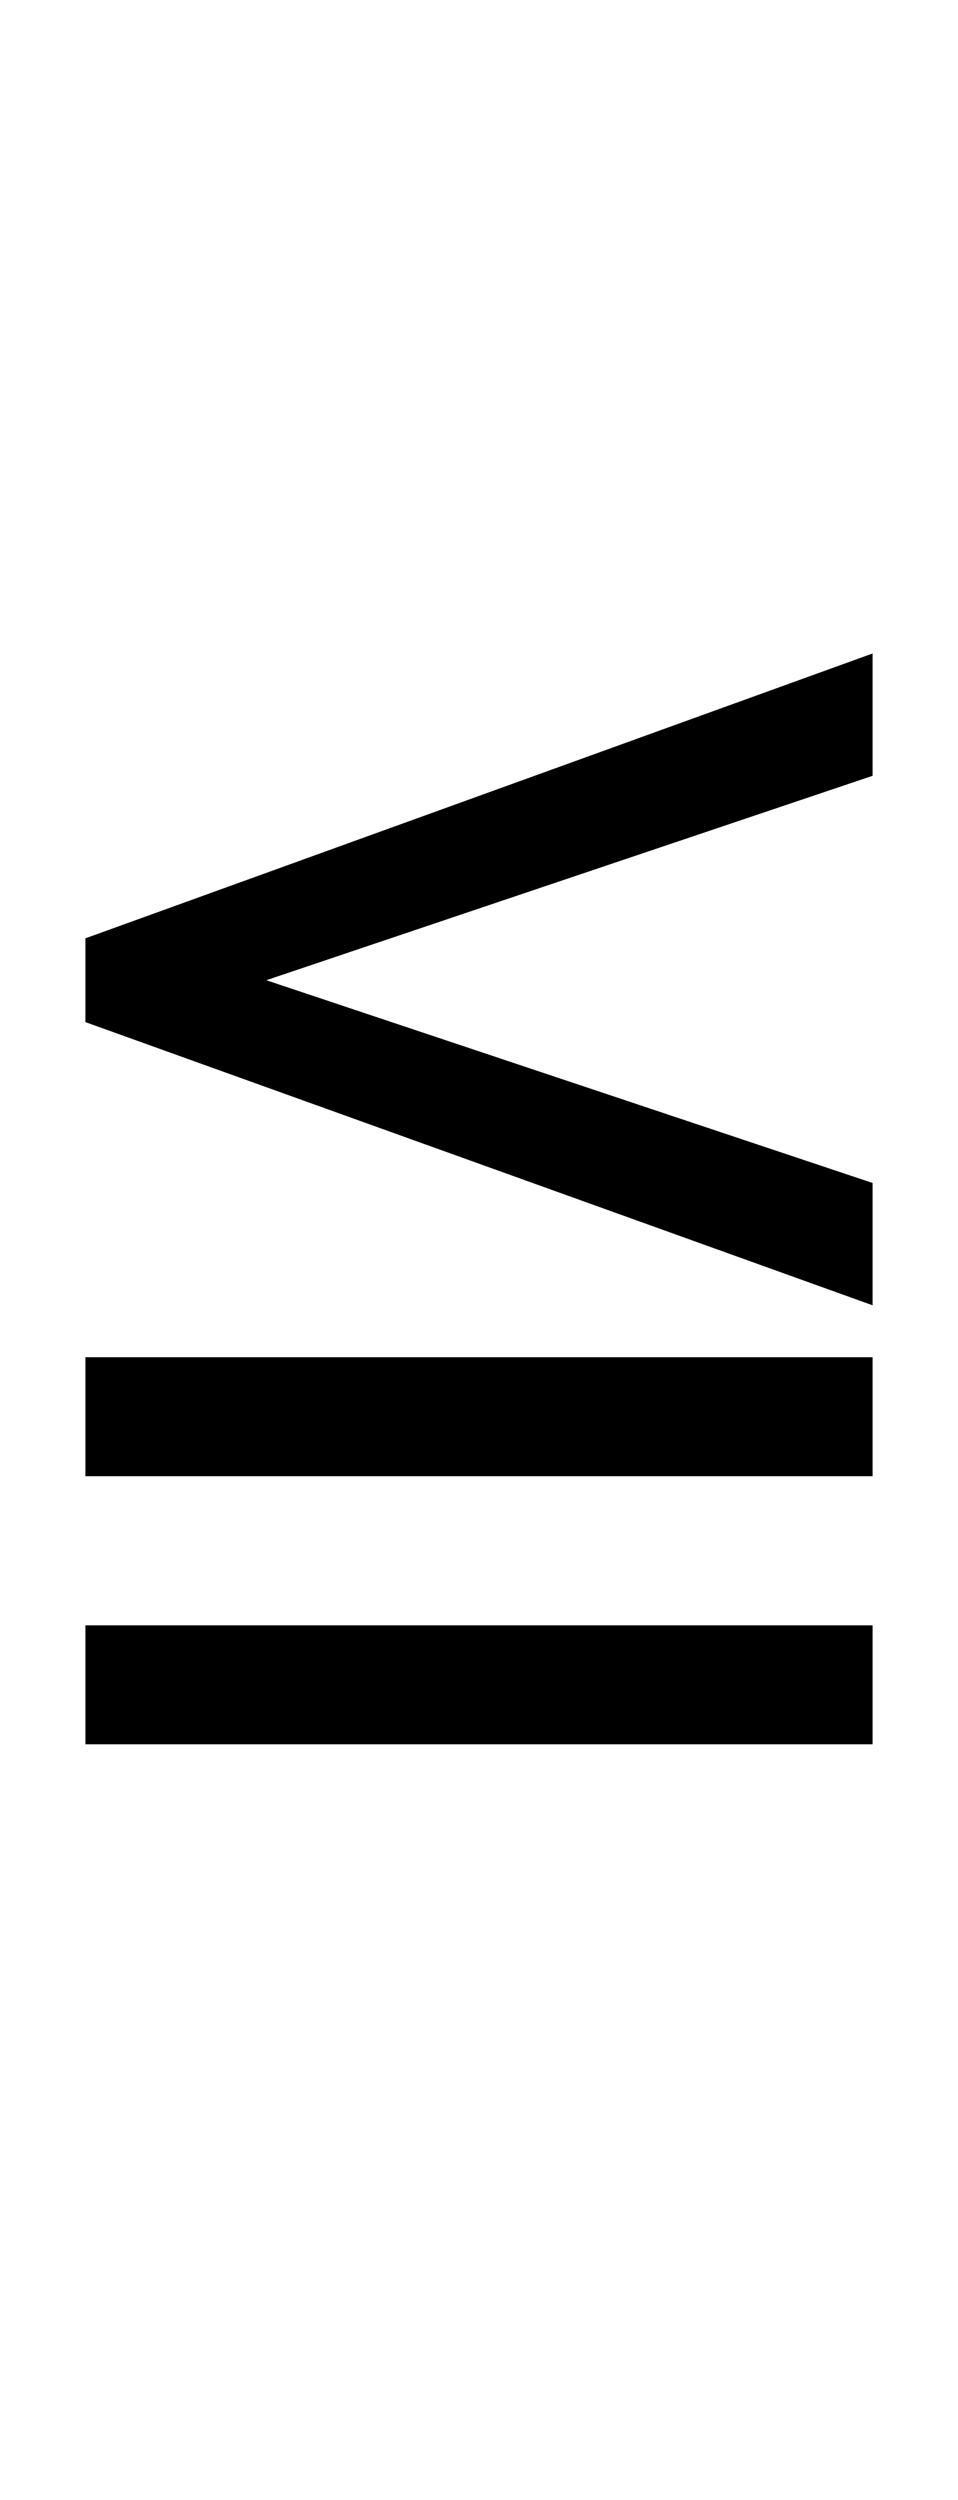 <?xml version="1.0" encoding="UTF-8" standalone="no"?>
<!DOCTYPE svg PUBLIC "-//W3C//DTD SVG 1.1//EN" "http://www.w3.org/Graphics/SVG/1.1/DTD/svg11.dtd">
 <svg xmlns="http://www.w3.org/2000/svg" xmlns:xlink="http://www.w3.org/1999/xlink" width="114.4" height="298.4"><path fill="black" d="M104.20 141.20L104.20 155.80L10.20 122L10.20 112L104.20 78L104.20 92.60L31.80 117L104.20 141.20ZM104.20 176.20L10.20 176.20L10.20 162L104.20 162L104.20 176.20ZM104.20 208.20L10.20 208.20L10.20 194L104.20 194L104.20 208.20Z"/></svg>